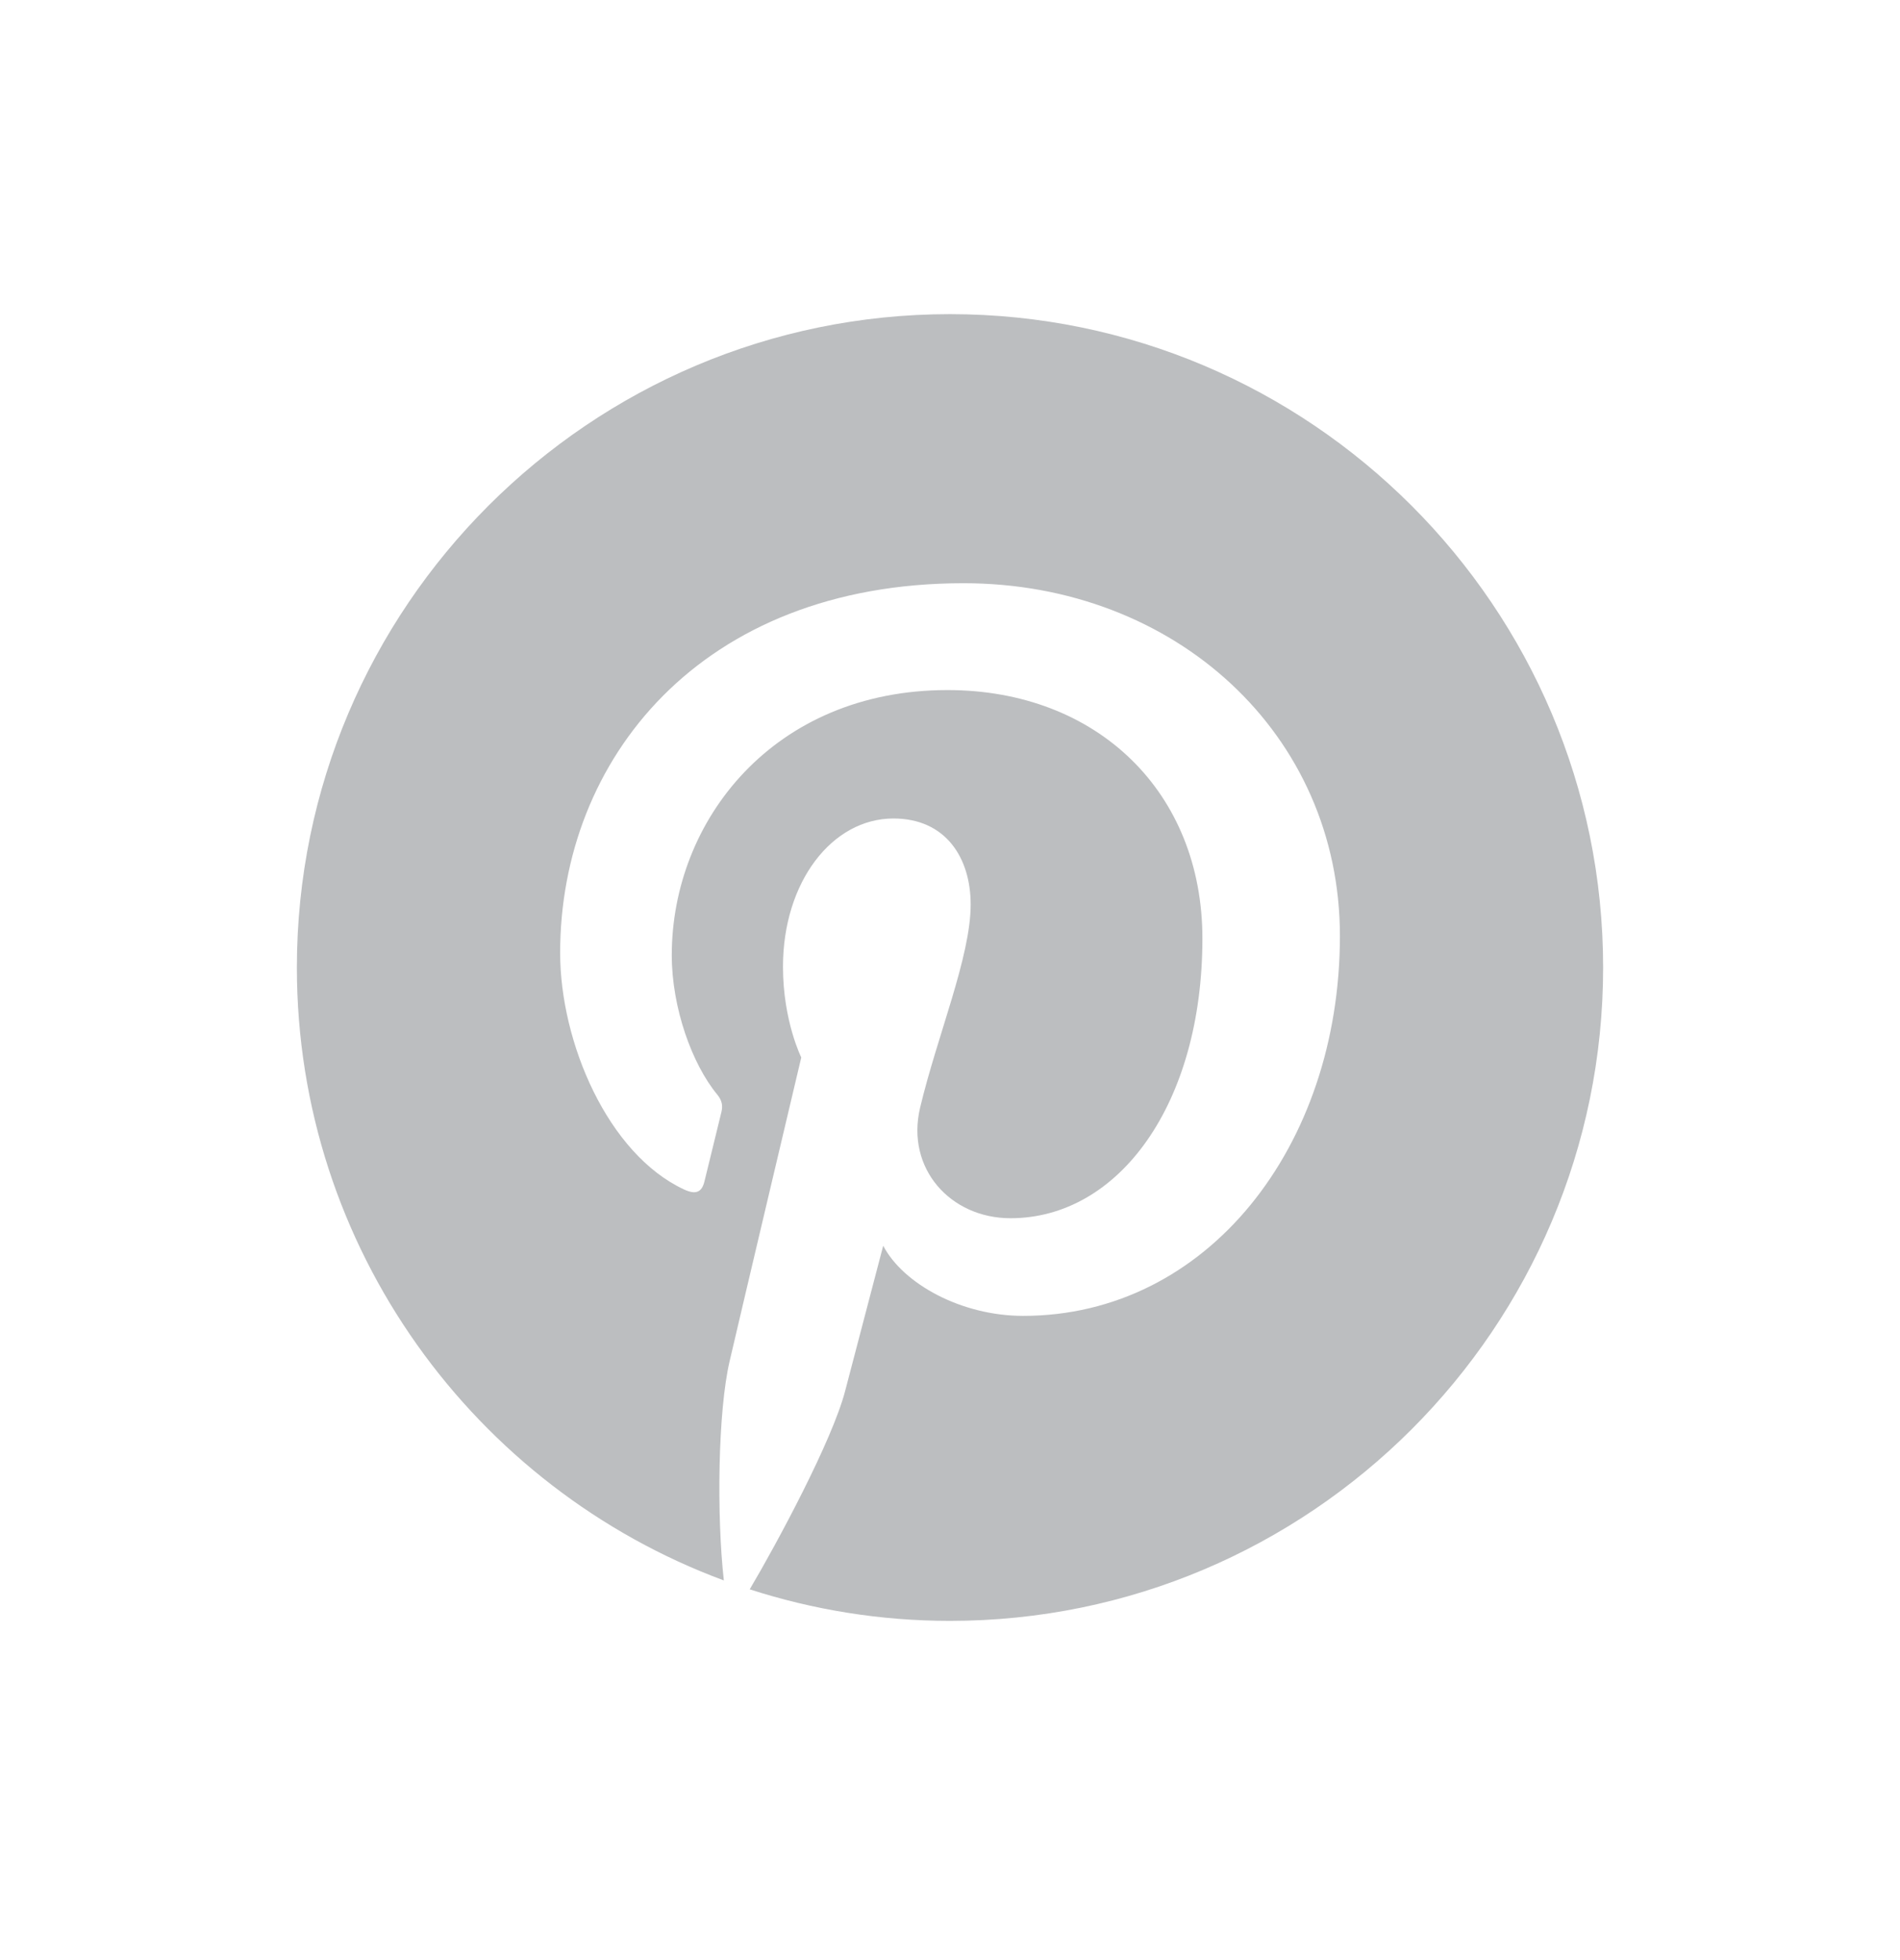 <svg width="32" height="33" viewBox="0 0 32 33" fill="none" xmlns="http://www.w3.org/2000/svg">
<path d="M16 5.289C9.935 5.289 5 10.224 5 16.289C5 21.016 7.998 25.056 12.191 26.608C12.07 25.532 12.089 23.768 12.289 22.914C12.475 22.112 13.495 17.803 13.495 17.803C13.495 17.803 13.187 17.187 13.187 16.277C13.187 14.847 14.015 13.78 15.047 13.78C15.925 13.78 16.348 14.439 16.348 15.228C16.348 16.111 15.787 17.429 15.496 18.651C15.254 19.675 16.009 20.51 17.019 20.51C18.846 20.51 20.251 18.583 20.251 15.801C20.251 13.339 18.483 11.618 15.957 11.618C13.031 11.618 11.314 13.812 11.314 16.081C11.314 16.964 11.654 17.912 12.079 18.427C12.163 18.529 12.175 18.619 12.15 18.722C12.072 19.047 11.899 19.745 11.865 19.888C11.82 20.077 11.716 20.116 11.521 20.026C10.237 19.428 9.434 17.55 9.434 16.042C9.434 12.799 11.79 9.819 16.228 9.819C19.796 9.819 22.567 12.361 22.567 15.758C22.567 19.302 20.332 22.154 17.232 22.154C16.189 22.154 15.21 21.613 14.875 20.973C14.875 20.973 14.36 22.936 14.234 23.418C14.018 24.25 13.091 25.974 12.627 26.758C13.69 27.101 14.823 27.289 16 27.289C22.066 27.289 27 22.355 27 16.289C27 10.224 22.066 5.289 16 5.289Z" fill="#BCBEC0"/>
</svg>
